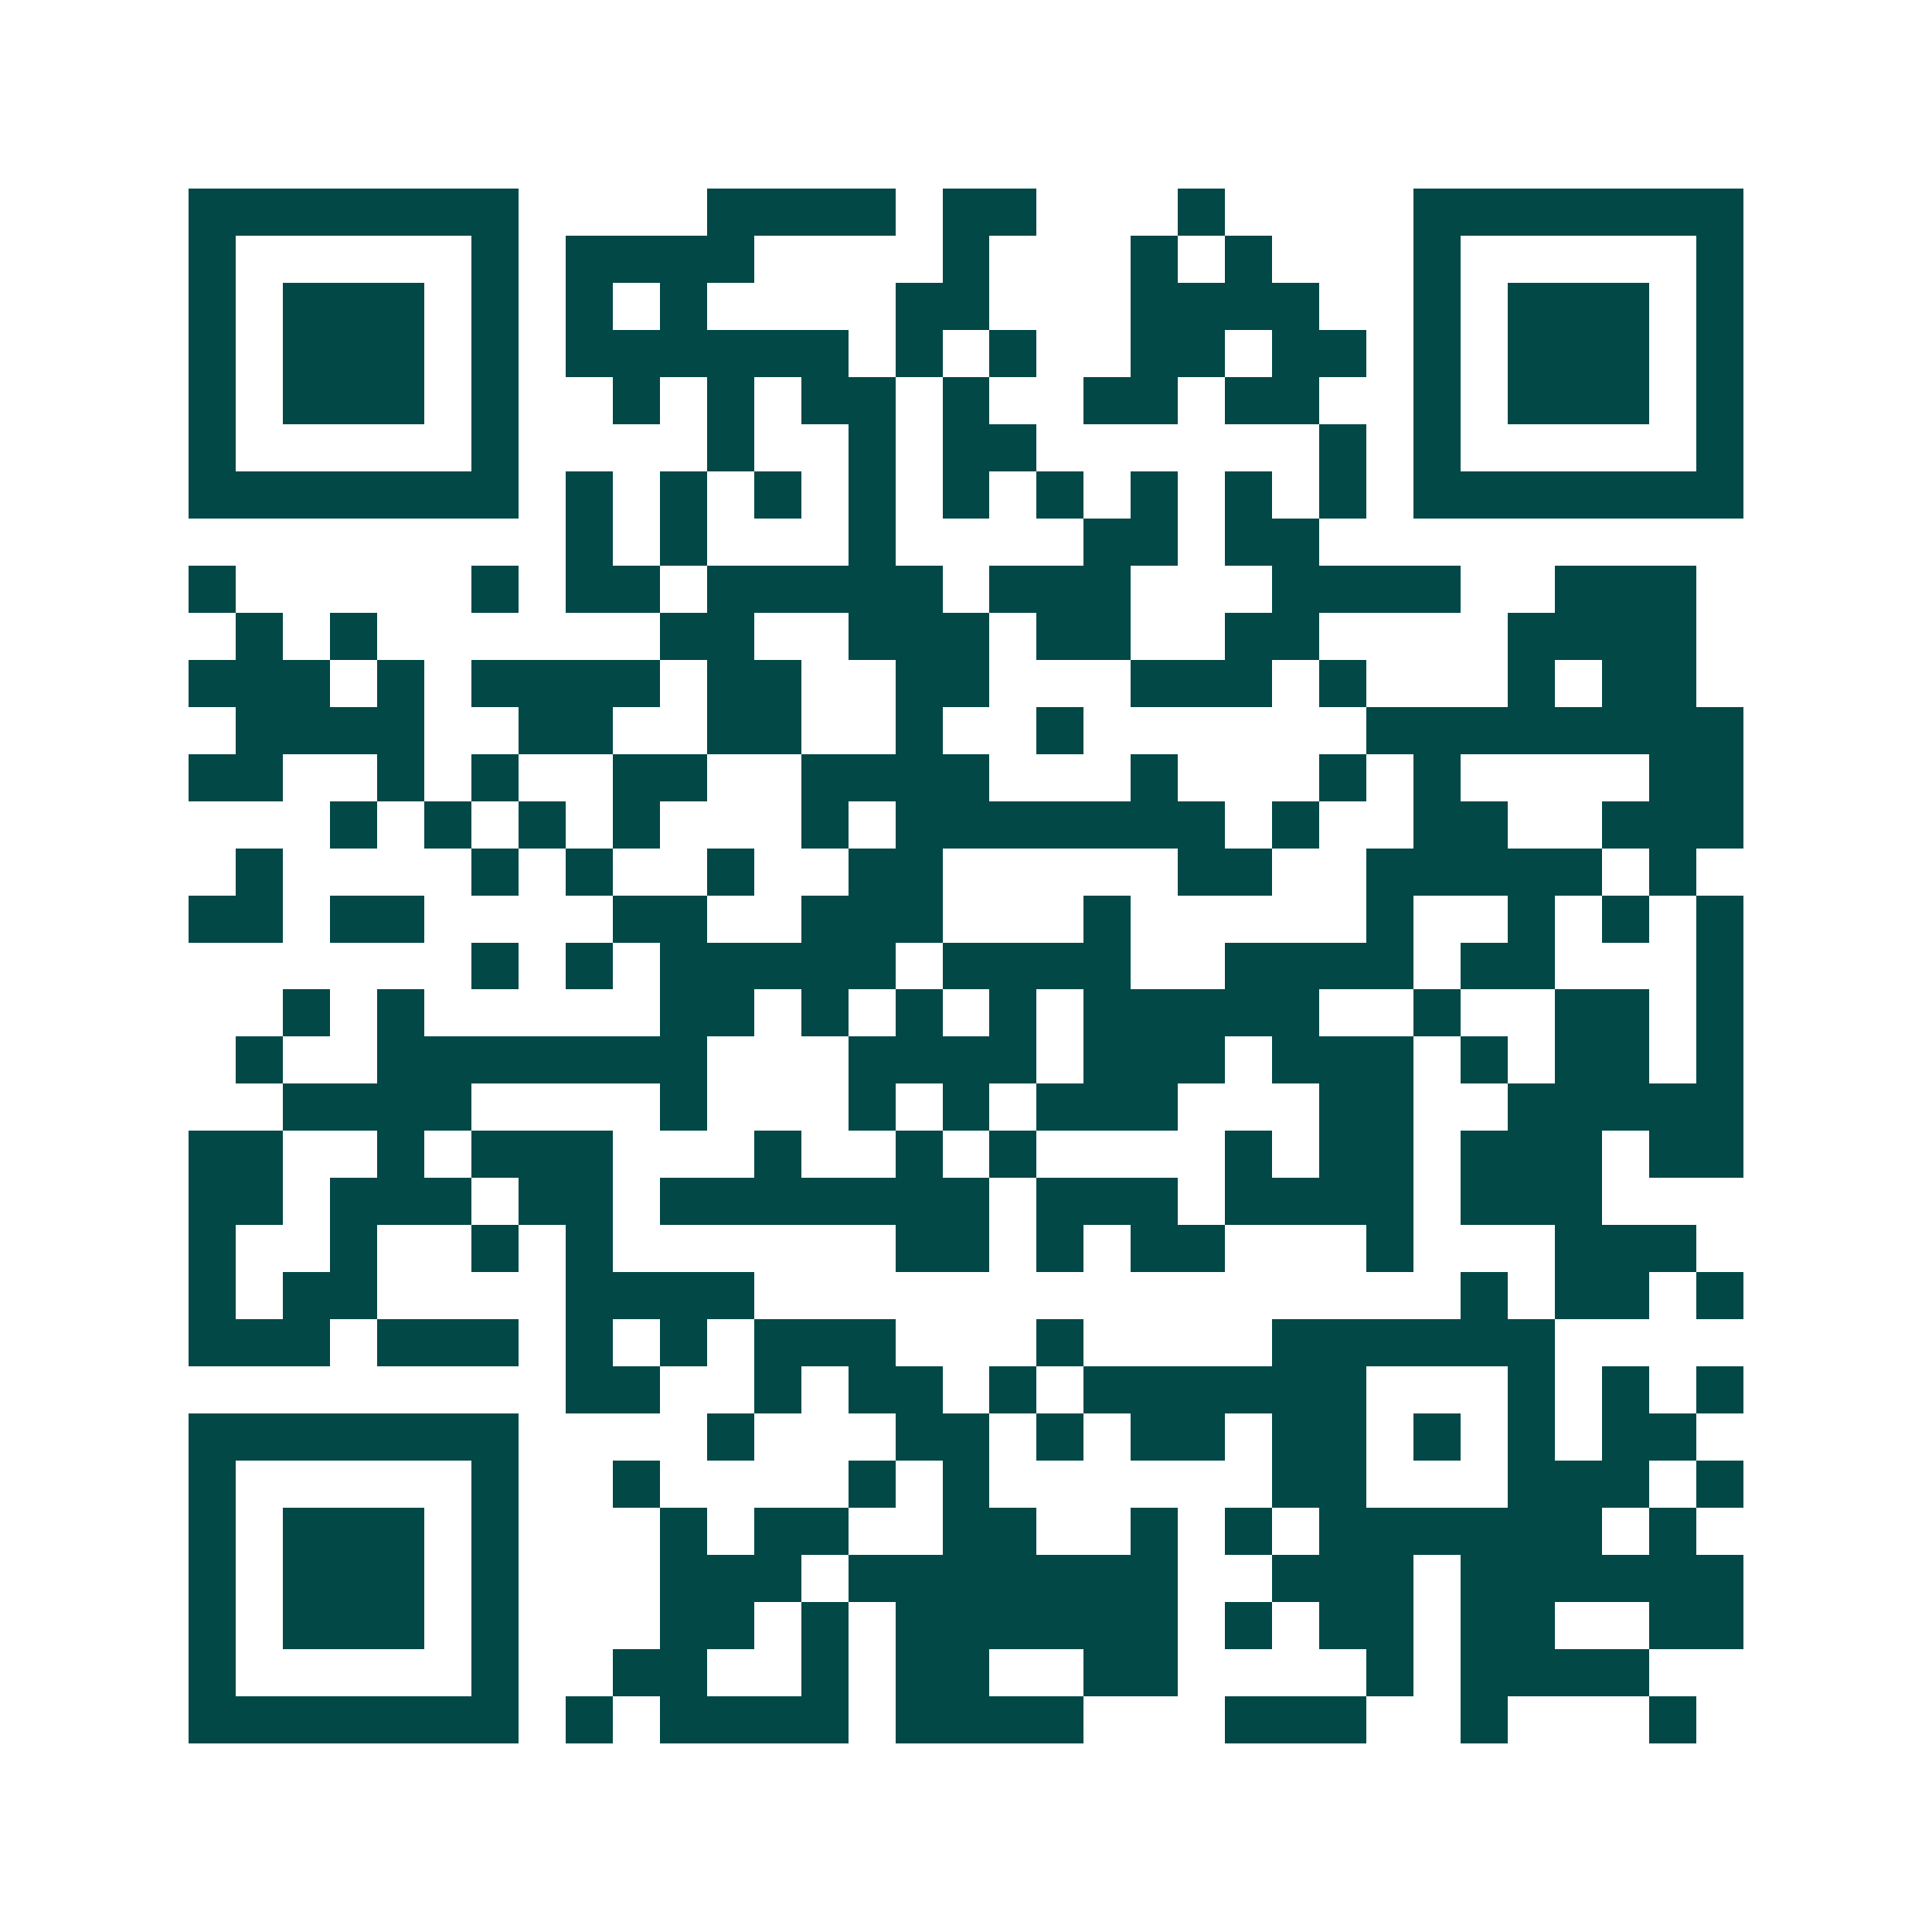 <svg xmlns="http://www.w3.org/2000/svg" width="200" height="200" viewBox="0 0 41 41" shape-rendering="crispEdges"><path fill="#ffffff" d="M0 0h41v41H0z"/><path stroke="#014847" d="M4 4.5h7m4 0h4m1 0h2m3 0h1m4 0h7M4 5.5h1m5 0h1m1 0h4m4 0h1m3 0h1m1 0h1m3 0h1m5 0h1M4 6.5h1m1 0h3m1 0h1m1 0h1m1 0h1m4 0h2m3 0h4m2 0h1m1 0h3m1 0h1M4 7.5h1m1 0h3m1 0h1m1 0h6m1 0h1m1 0h1m2 0h2m1 0h2m1 0h1m1 0h3m1 0h1M4 8.5h1m1 0h3m1 0h1m2 0h1m1 0h1m1 0h2m1 0h1m2 0h2m1 0h2m2 0h1m1 0h3m1 0h1M4 9.5h1m5 0h1m4 0h1m2 0h1m1 0h2m6 0h1m1 0h1m5 0h1M4 10.5h7m1 0h1m1 0h1m1 0h1m1 0h1m1 0h1m1 0h1m1 0h1m1 0h1m1 0h1m1 0h7M12 11.5h1m1 0h1m3 0h1m4 0h2m1 0h2M4 12.5h1m5 0h1m1 0h2m1 0h5m1 0h3m3 0h4m2 0h3M5 13.5h1m1 0h1m6 0h2m2 0h3m1 0h2m2 0h2m4 0h4M4 14.5h3m1 0h1m1 0h4m1 0h2m2 0h2m3 0h3m1 0h1m3 0h1m1 0h2M5 15.5h4m2 0h2m2 0h2m2 0h1m2 0h1m6 0h8M4 16.5h2m2 0h1m1 0h1m2 0h2m2 0h4m3 0h1m3 0h1m1 0h1m4 0h2M7 17.5h1m1 0h1m1 0h1m1 0h1m3 0h1m1 0h7m1 0h1m2 0h2m2 0h3M5 18.5h1m4 0h1m1 0h1m2 0h1m2 0h2m5 0h2m2 0h5m1 0h1M4 19.5h2m1 0h2m4 0h2m2 0h3m3 0h1m5 0h1m2 0h1m1 0h1m1 0h1M10 20.5h1m1 0h1m1 0h5m1 0h4m2 0h4m1 0h2m3 0h1M6 21.5h1m1 0h1m5 0h2m1 0h1m1 0h1m1 0h1m1 0h5m2 0h1m2 0h2m1 0h1M5 22.5h1m2 0h7m3 0h4m1 0h3m1 0h3m1 0h1m1 0h2m1 0h1M6 23.5h4m4 0h1m3 0h1m1 0h1m1 0h3m3 0h2m2 0h5M4 24.5h2m2 0h1m1 0h3m3 0h1m2 0h1m1 0h1m4 0h1m1 0h2m1 0h3m1 0h2M4 25.5h2m1 0h3m1 0h2m1 0h7m1 0h3m1 0h4m1 0h3M4 26.5h1m2 0h1m2 0h1m1 0h1m6 0h2m1 0h1m1 0h2m3 0h1m3 0h3M4 27.5h1m1 0h2m4 0h4m15 0h1m1 0h2m1 0h1M4 28.5h3m1 0h3m1 0h1m1 0h1m1 0h3m3 0h1m4 0h6M12 29.5h2m2 0h1m1 0h2m1 0h1m1 0h6m3 0h1m1 0h1m1 0h1M4 30.5h7m4 0h1m3 0h2m1 0h1m1 0h2m1 0h2m1 0h1m1 0h1m1 0h2M4 31.5h1m5 0h1m2 0h1m4 0h1m1 0h1m6 0h2m3 0h3m1 0h1M4 32.5h1m1 0h3m1 0h1m3 0h1m1 0h2m2 0h2m2 0h1m1 0h1m1 0h6m1 0h1M4 33.5h1m1 0h3m1 0h1m3 0h3m1 0h7m2 0h3m1 0h6M4 34.5h1m1 0h3m1 0h1m3 0h2m1 0h1m1 0h6m1 0h1m1 0h2m1 0h2m2 0h2M4 35.5h1m5 0h1m2 0h2m2 0h1m1 0h2m2 0h2m4 0h1m1 0h4M4 36.5h7m1 0h1m1 0h4m1 0h4m3 0h3m2 0h1m3 0h1"/></svg>
